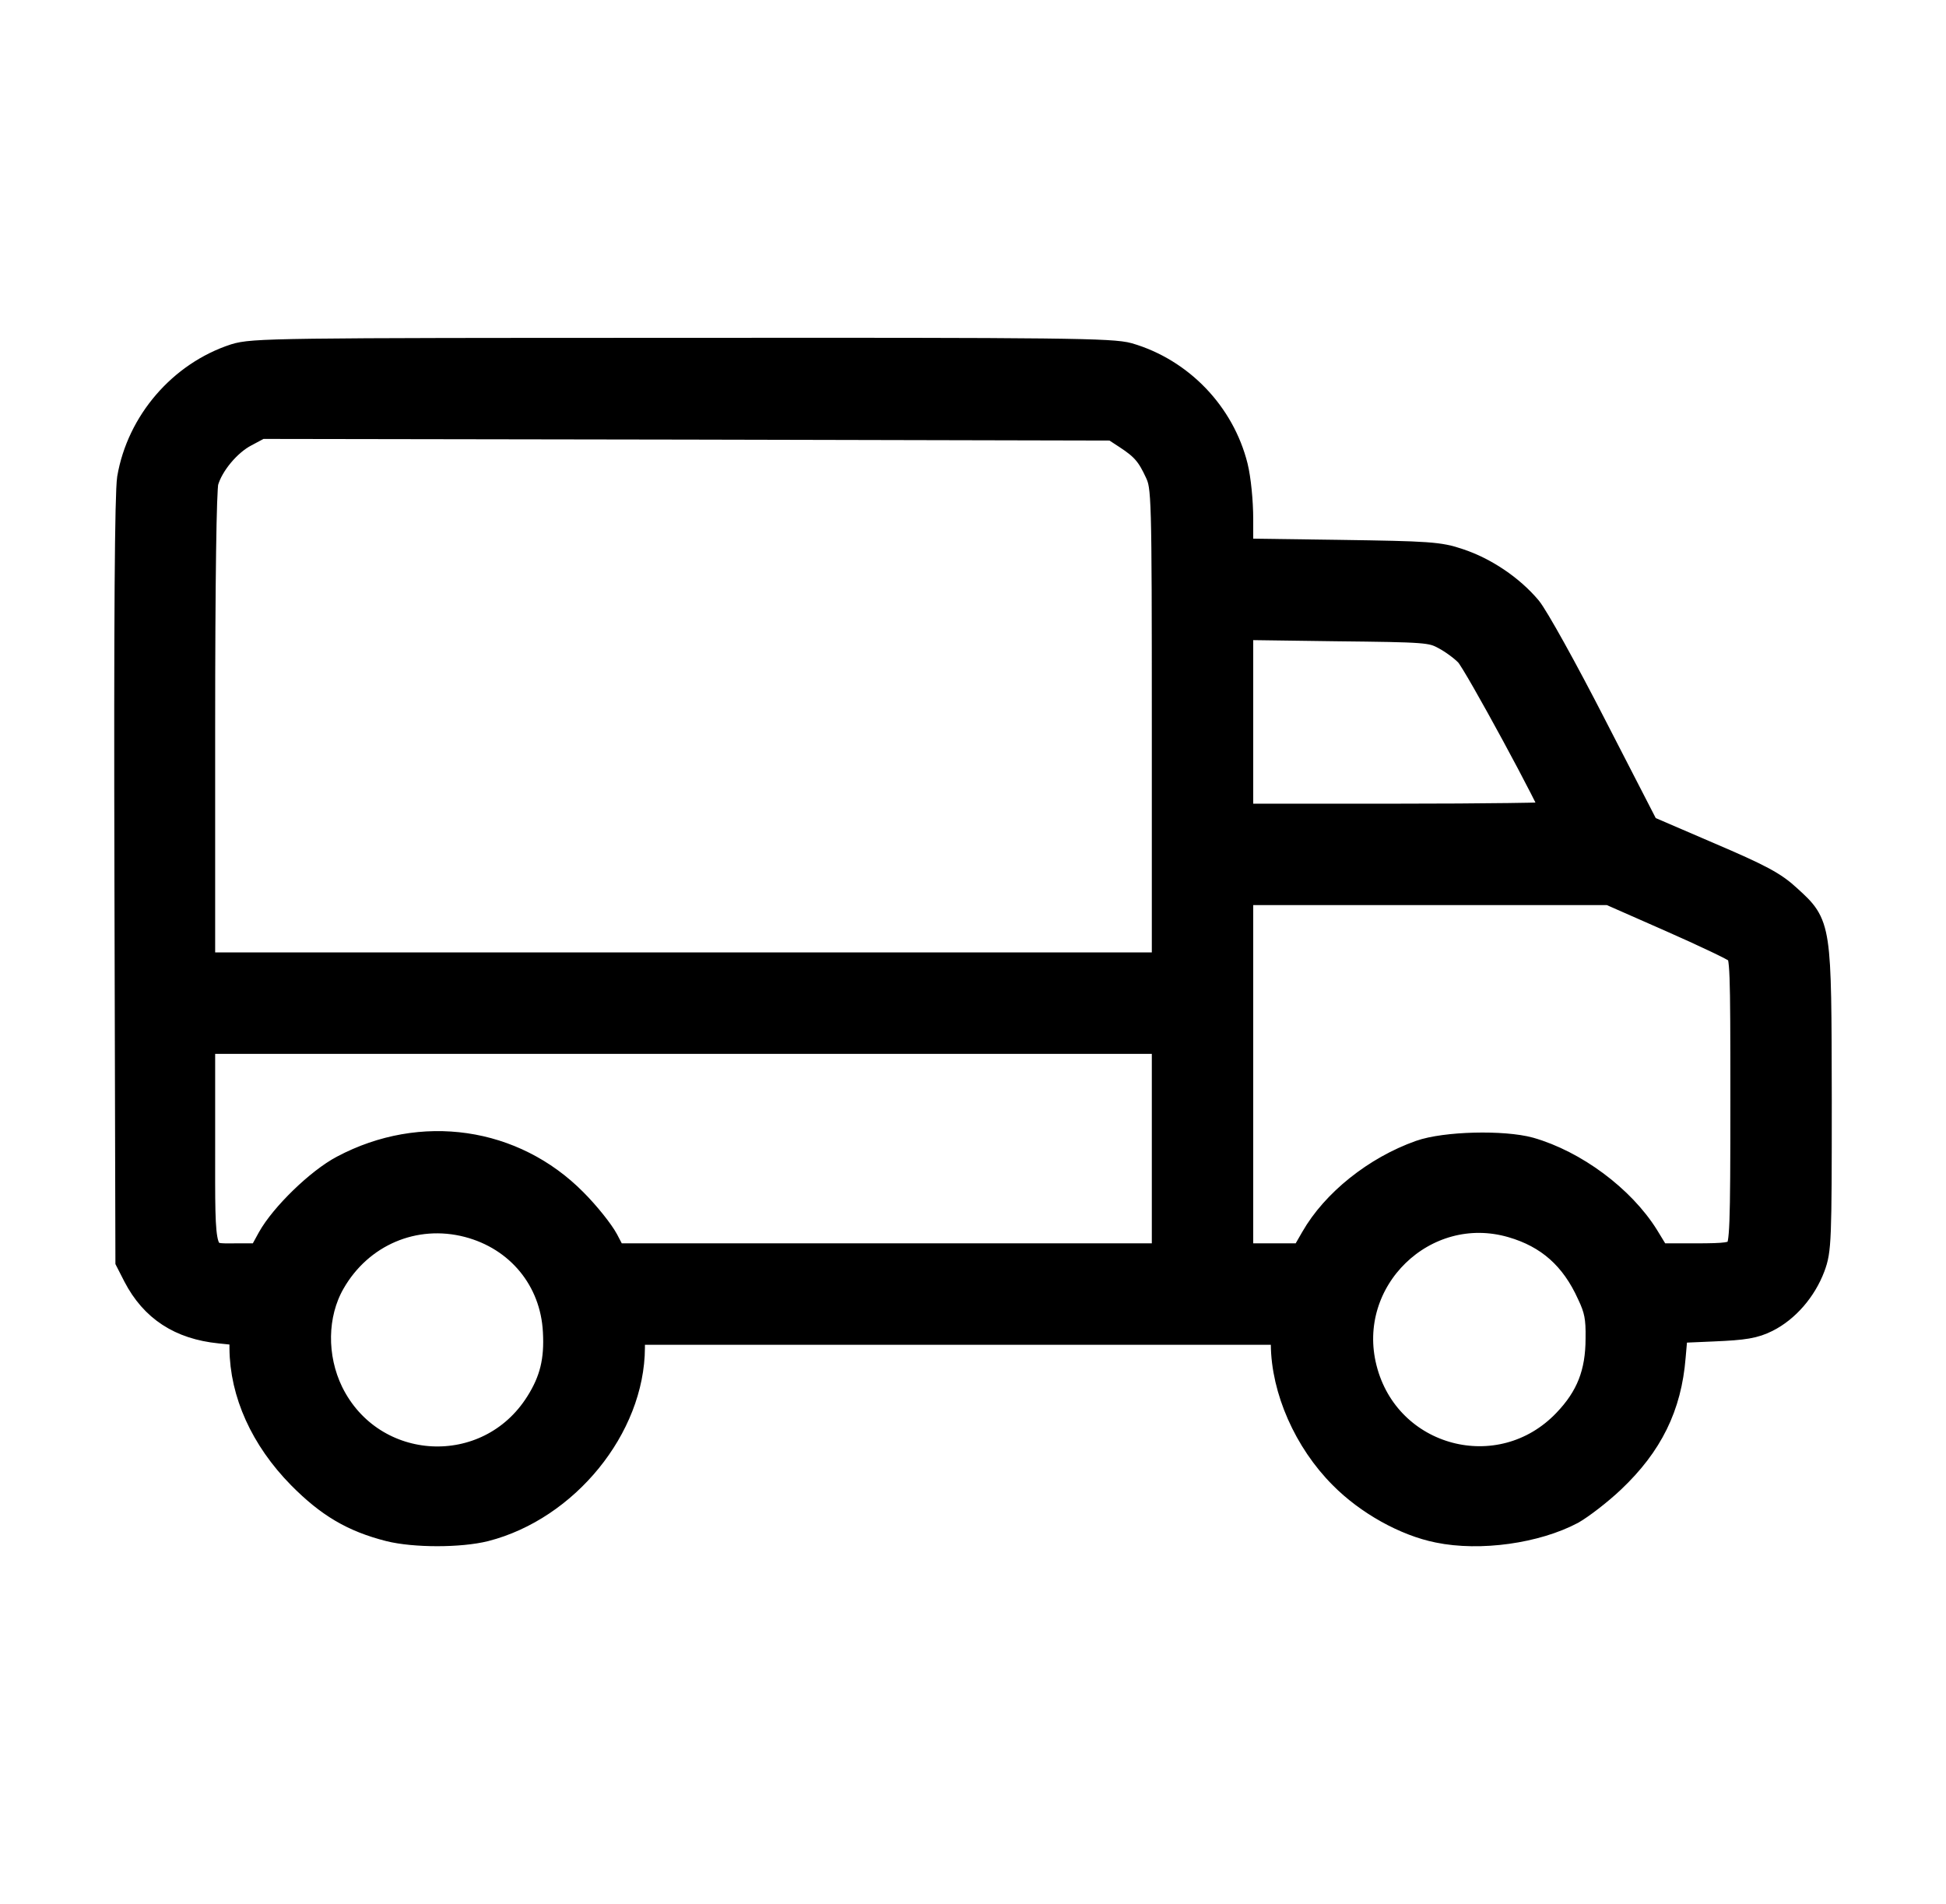 <svg width="46" height="45" viewBox="0 0 46 45" fill="none" xmlns="http://www.w3.org/2000/svg">
<path d="M5.552 8.426C4.279 8.841 3.294 9.982 3.067 11.31C3.013 11.677 2.989 14.522 3.005 20.82L3.028 29.807L3.208 30.159C3.614 30.94 4.263 31.362 5.193 31.456L5.724 31.511V31.87C5.732 32.933 6.217 34.004 7.092 34.895C7.764 35.575 8.342 35.918 9.202 36.137C9.796 36.286 10.874 36.286 11.468 36.137C13.383 35.645 14.938 33.738 14.945 31.855V31.488H22.643H30.34V31.777C30.348 32.847 30.88 34.059 31.716 34.895C32.325 35.512 33.216 36.012 33.998 36.168C34.982 36.372 36.311 36.184 37.163 35.731C37.381 35.606 37.811 35.278 38.116 34.988C39.007 34.144 39.452 33.246 39.546 32.074L39.601 31.448L40.499 31.409C41.234 31.378 41.468 31.339 41.765 31.191C42.234 30.956 42.641 30.487 42.844 29.948C42.992 29.549 43 29.346 43 25.994C42.992 21.852 43 21.875 42.281 21.219C41.937 20.899 41.617 20.727 40.39 20.203L38.921 19.57L37.678 17.155C36.998 15.827 36.303 14.577 36.139 14.381C35.725 13.889 35.099 13.467 34.482 13.264C34.021 13.107 33.771 13.092 31.653 13.061L29.324 13.029V12.279C29.324 11.849 29.27 11.318 29.199 11.029C28.887 9.778 27.91 8.763 26.675 8.403C26.292 8.294 25.167 8.278 16.125 8.286C6.521 8.286 5.974 8.294 5.552 8.426ZM26.628 10.318C27.035 10.583 27.168 10.747 27.363 11.169C27.519 11.513 27.527 11.662 27.527 17.163V22.813H16.157H4.786V17.241C4.786 13.655 4.818 11.576 4.865 11.388C4.982 10.974 5.396 10.474 5.802 10.263L6.154 10.075L16.235 10.091L26.316 10.114L26.628 10.318ZM34.138 15.053C34.318 15.147 34.568 15.327 34.693 15.46C34.881 15.647 36.748 19.093 36.748 19.25C36.748 19.273 35.076 19.297 33.036 19.297H29.324V17.062V14.827L31.575 14.858C33.716 14.881 33.833 14.889 34.138 15.053ZM39.483 21.727C40.281 22.079 40.992 22.415 41.07 22.485C41.195 22.594 41.203 22.86 41.203 26.002C41.203 29.057 41.187 29.417 41.07 29.549C40.96 29.667 40.82 29.69 40.069 29.69H39.194L38.913 29.229C38.343 28.315 37.225 27.486 36.162 27.182C35.537 27.01 34.162 27.041 33.568 27.252C32.513 27.627 31.536 28.409 31.044 29.268L30.801 29.69H30.059H29.324V25.392V21.094H33.685H38.045L39.483 21.727ZM27.527 27.15V29.69H21.017H14.516L14.32 29.315C14.211 29.112 13.883 28.698 13.578 28.393C12.14 26.939 9.968 26.619 8.108 27.604C7.529 27.908 6.685 28.729 6.381 29.276L6.154 29.69H5.615C4.74 29.69 4.786 29.846 4.786 27.017V24.611H16.157H27.527V27.15ZM11.062 28.948C12.257 29.26 13.07 30.245 13.133 31.472C13.172 32.16 13.054 32.636 12.718 33.168C11.538 35.043 8.795 34.895 7.819 32.917C7.412 32.081 7.428 31.066 7.858 30.315C8.514 29.166 9.796 28.619 11.062 28.948ZM35.74 28.956C36.6 29.206 37.186 29.721 37.577 30.589C37.749 30.948 37.788 31.151 37.78 31.636C37.78 32.456 37.553 33.035 37.006 33.605C35.467 35.215 32.794 34.512 32.247 32.347C31.716 30.253 33.669 28.354 35.74 28.956Z" fill="black" stroke="black" stroke-width="0.6"/>
</svg>
